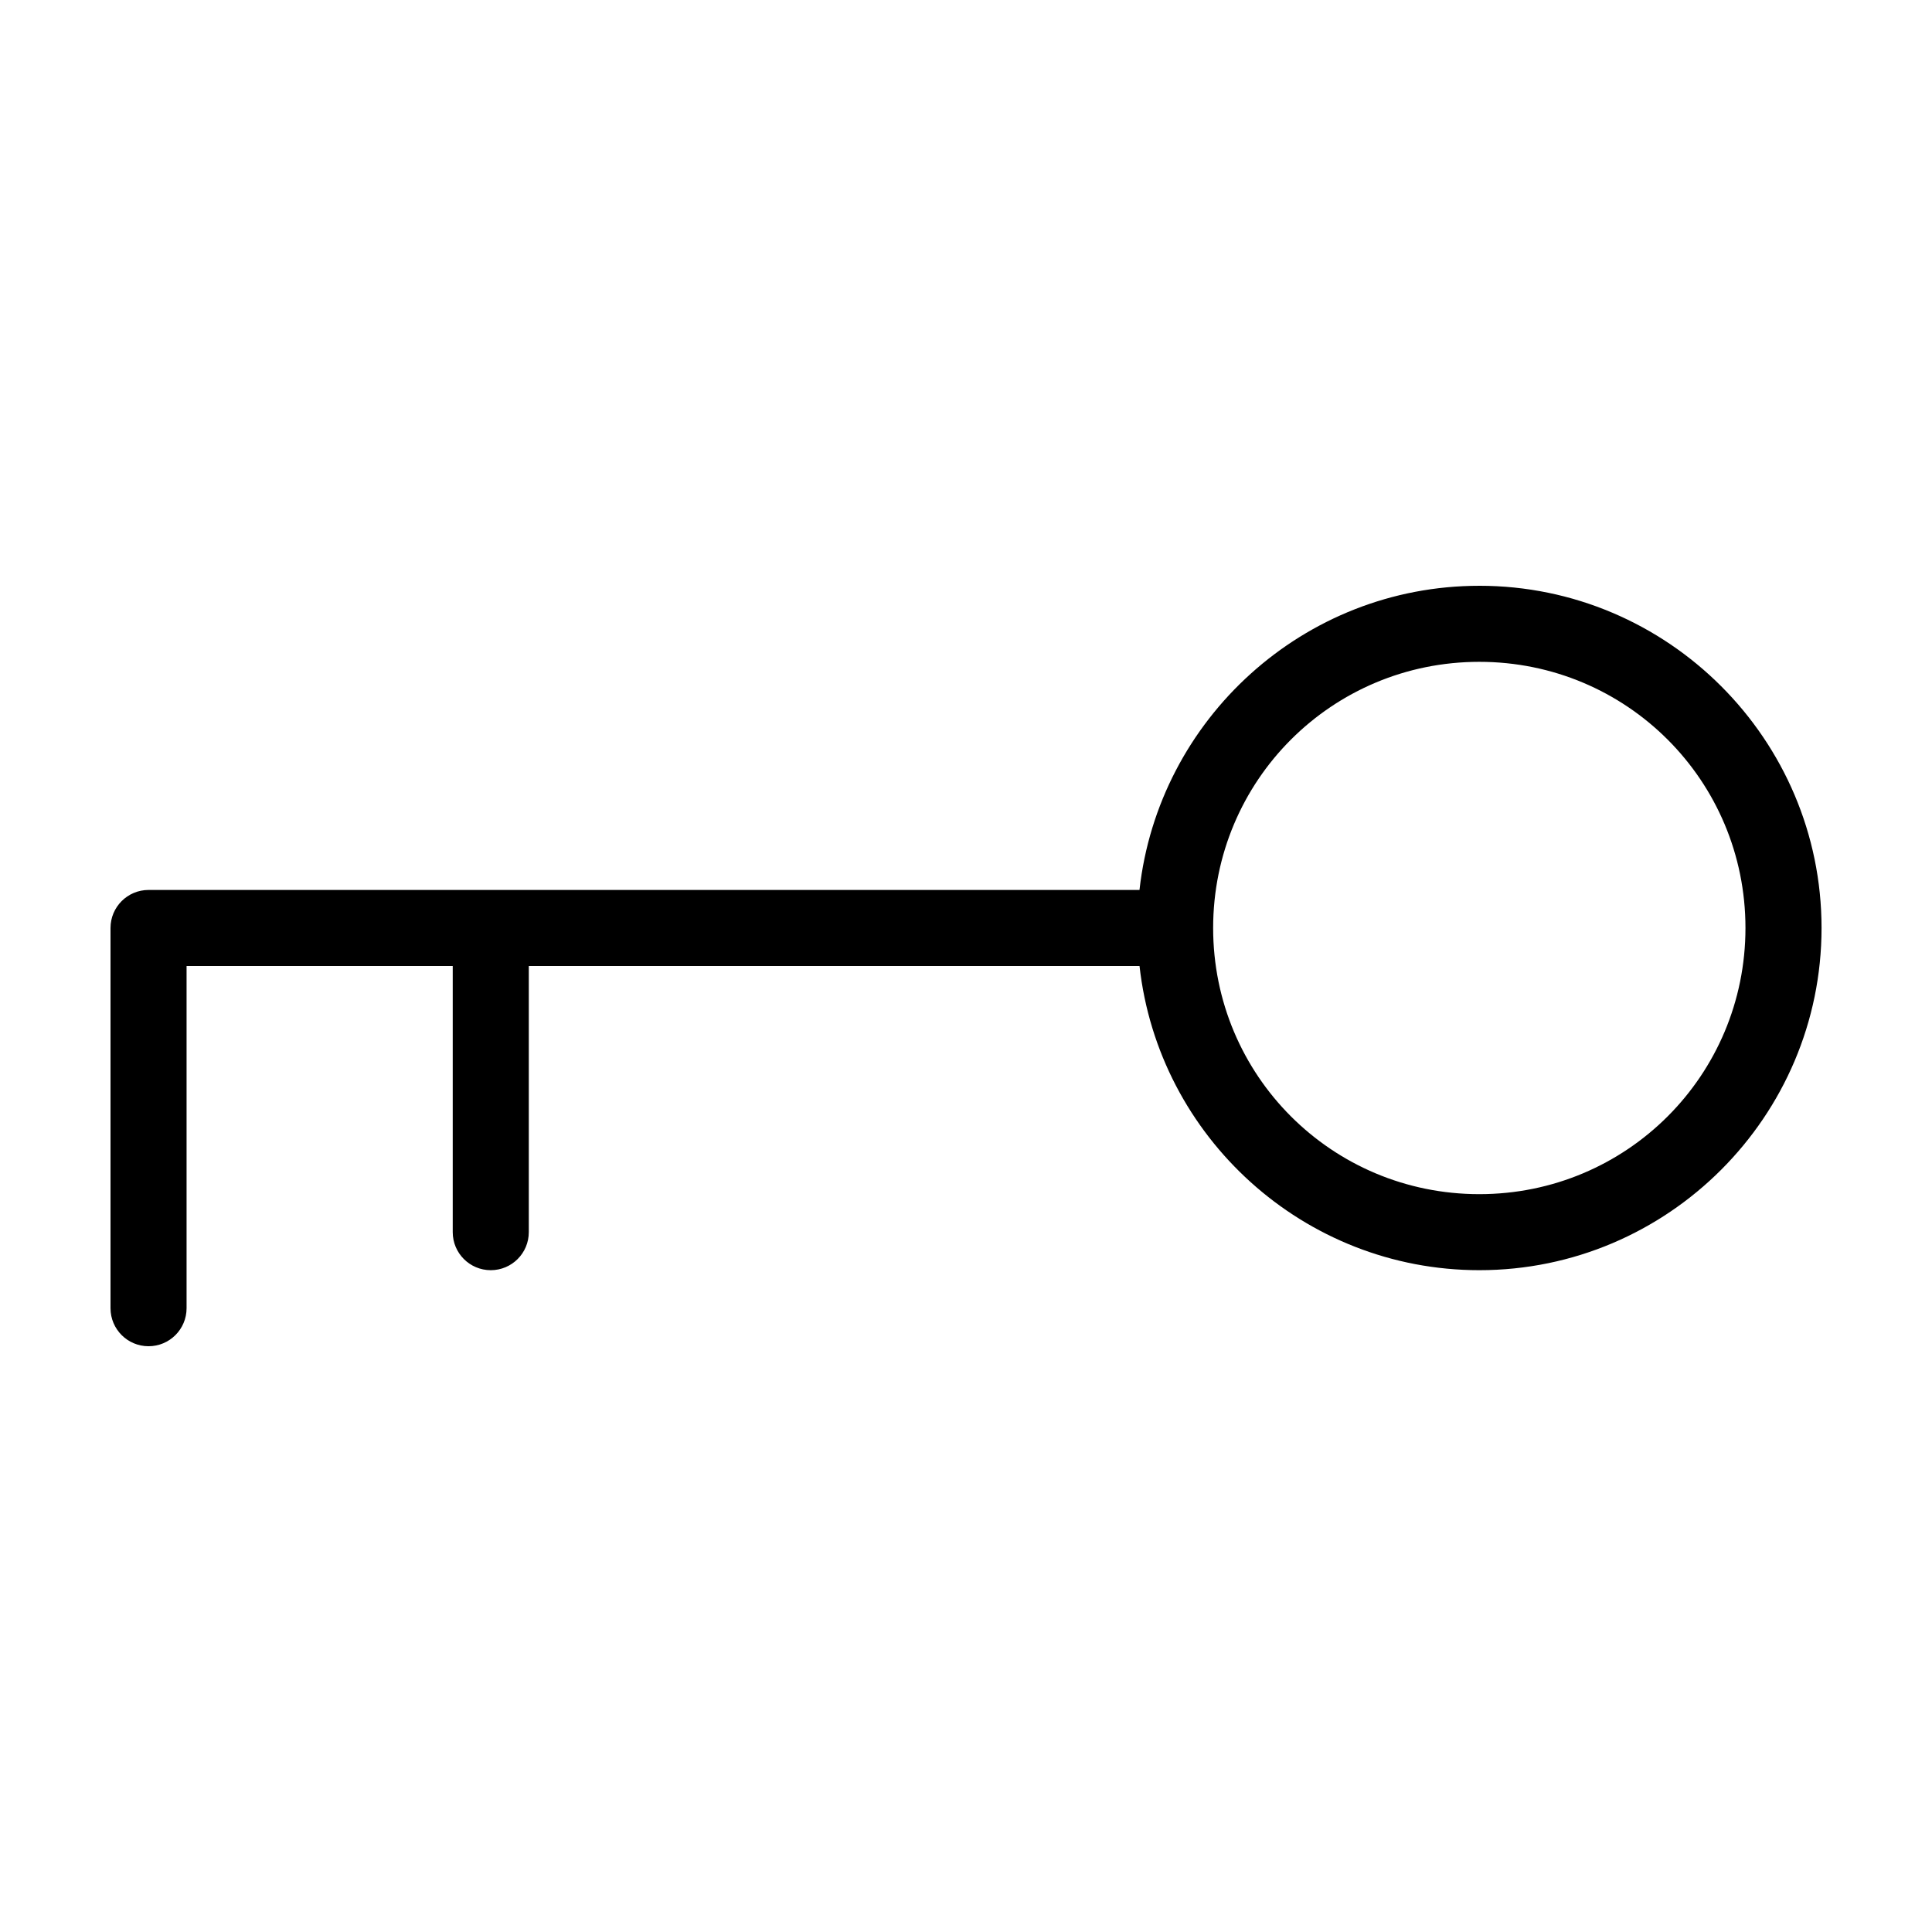 <?xml version="1.0" encoding="UTF-8"?>
<!-- Uploaded to: ICON Repo, www.iconrepo.com, Generator: ICON Repo Mixer Tools -->
<svg fill="#000000" width="800px" height="800px" version="1.1" viewBox="144 144 512 512" xmlns="http://www.w3.org/2000/svg">
 <path d="m536.03 299.24c-46.566 0-85.027 35.352-90.055 80.609h-262.61c-5.566 0-10.078 4.512-10.078 10.078v100.76c0 5.566 4.512 10.078 10.078 10.078 5.566 0 10.078-4.512 10.078-10.078v-90.684h70.535v70.531c0 5.566 4.512 10.078 10.078 10.078 5.566 0 10.078-4.512 10.078-10.078v-70.531h161.85c5.027 45.258 43.488 80.609 90.055 80.609 49.965 0 90.688-40.723 90.688-90.688 0-49.965-40.723-90.688-90.688-90.688zm0 20.152c39.074 0 70.535 31.461 70.535 70.535s-31.461 70.535-70.535 70.535c-39.074 0-70.535-31.461-70.535-70.535s31.461-70.535 70.535-70.535z"/>
</svg>
